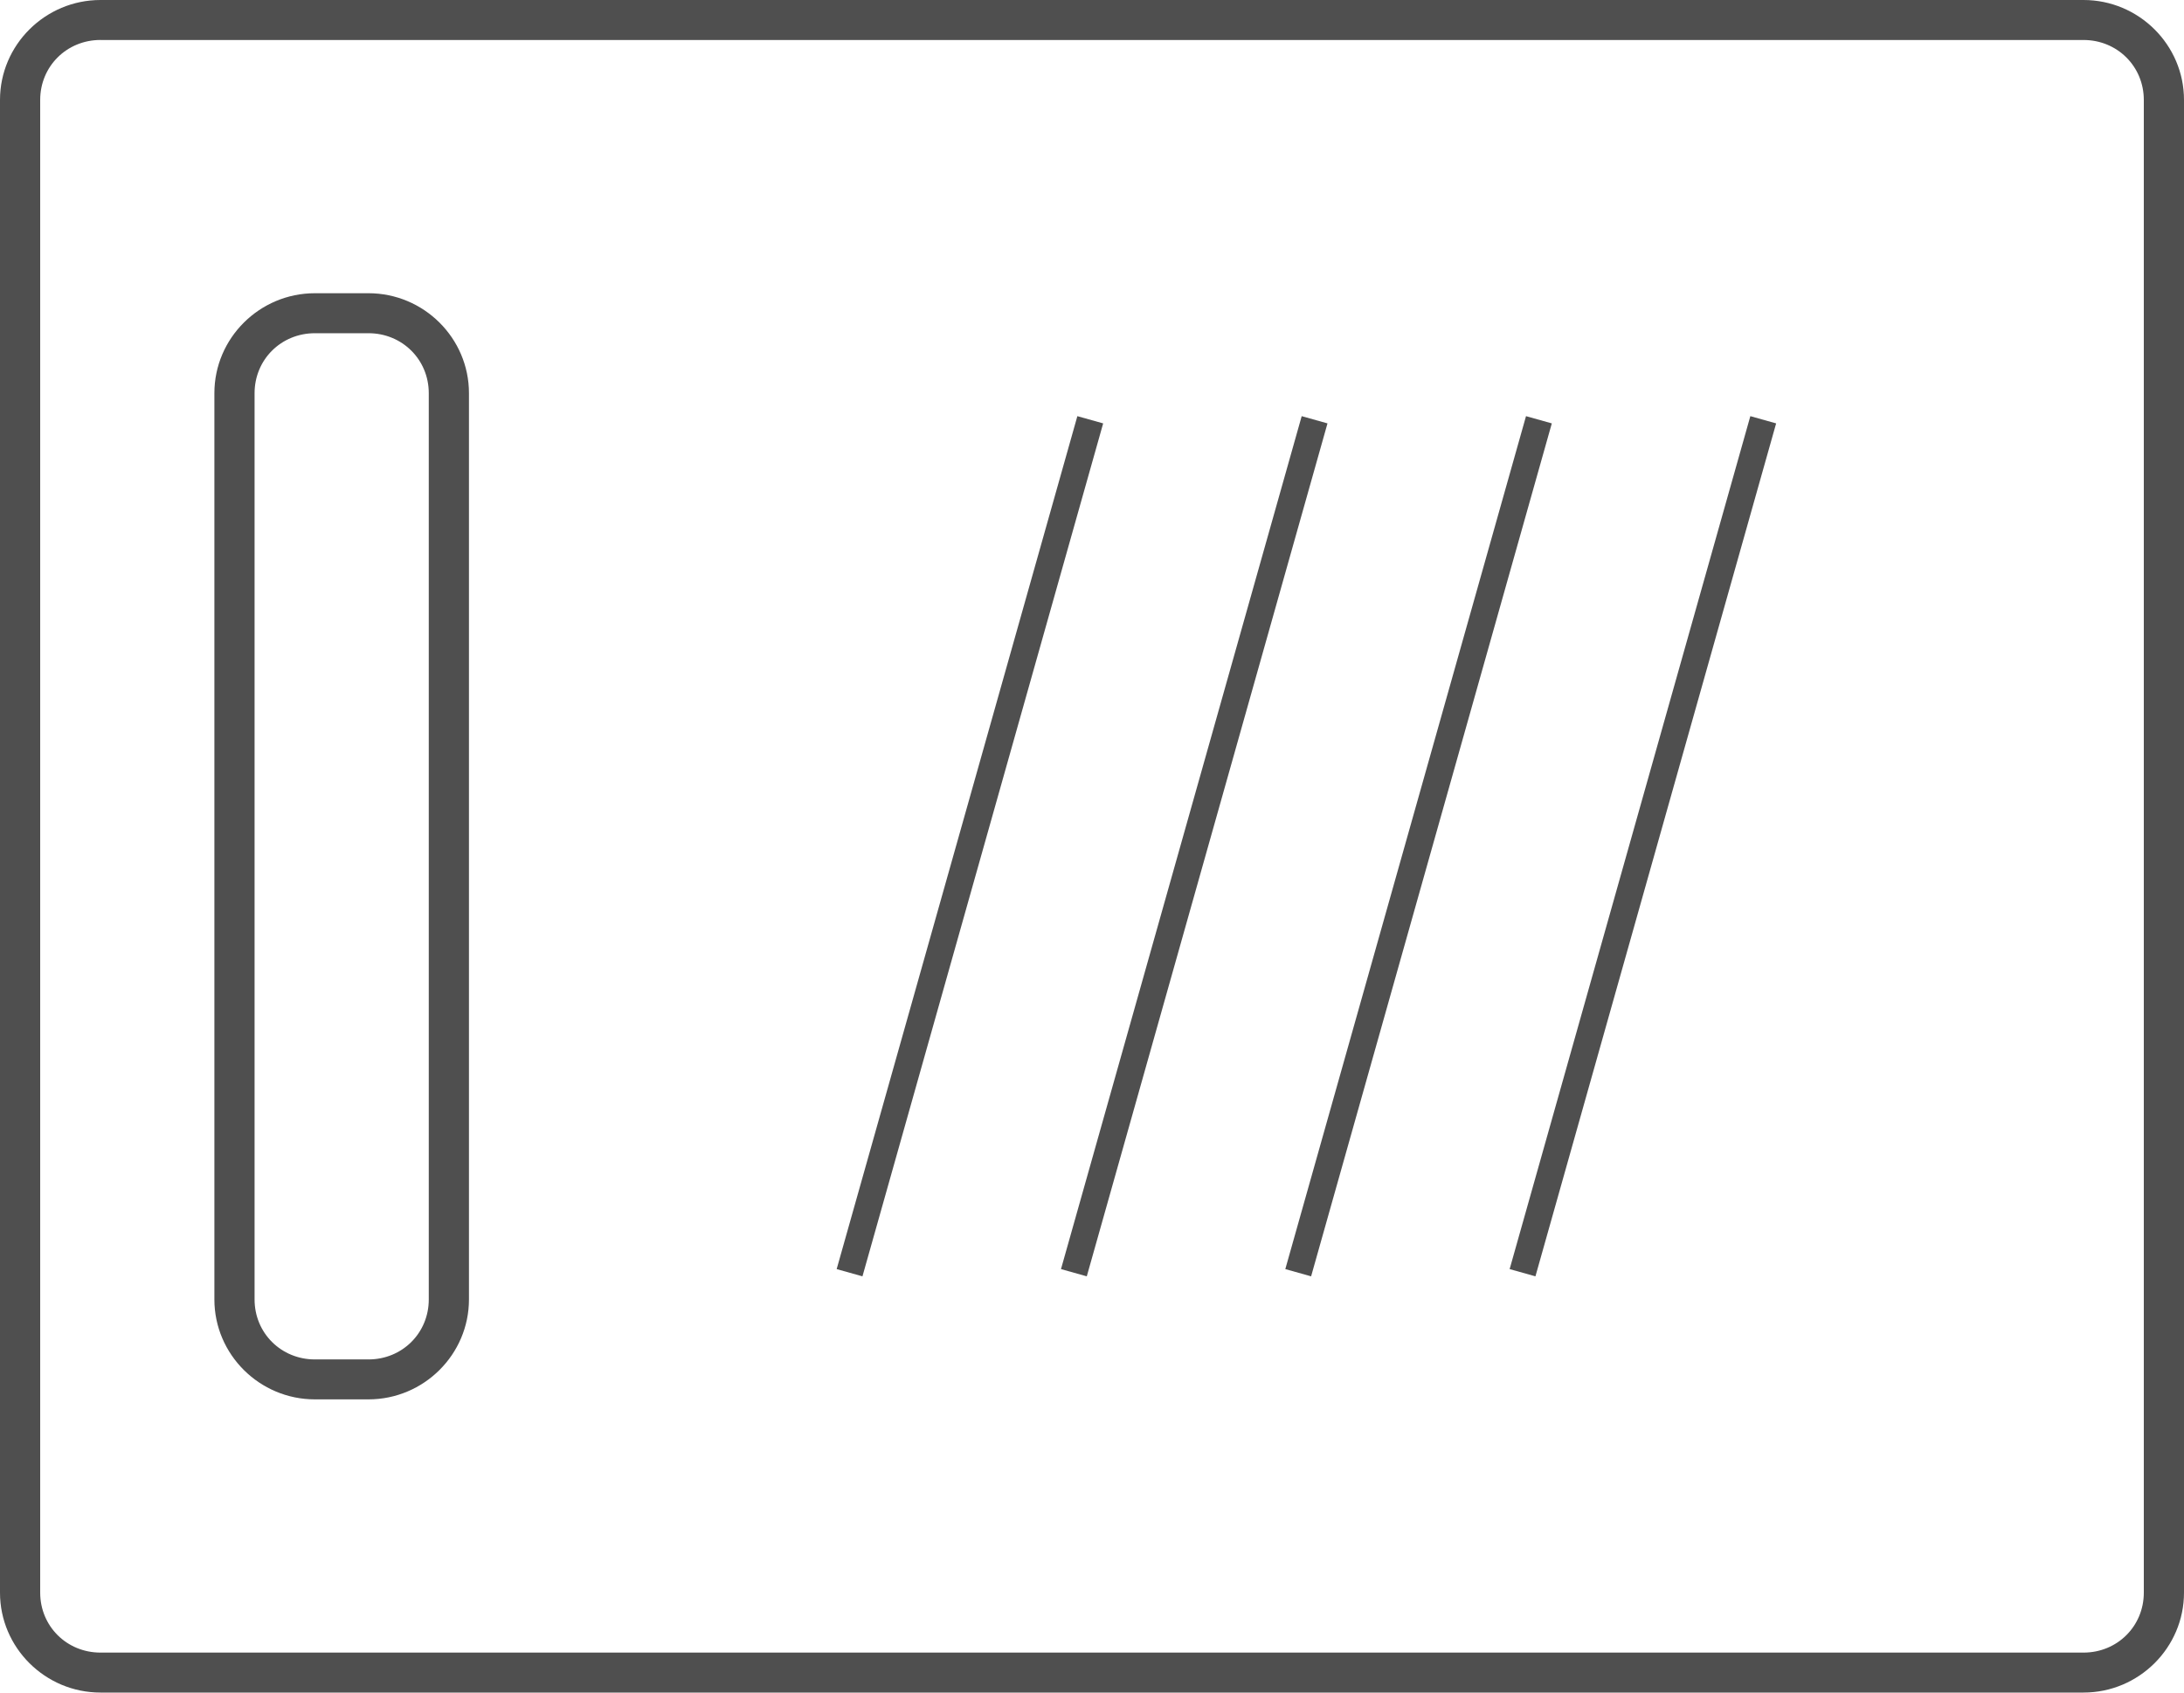 <?xml version="1.0" encoding="UTF-8" standalone="no"?>
<!-- Created with Inkscape (http://www.inkscape.org/) -->

<svg
   version="1.1"
   id="svg2"
   width="80"
   height="62"
   viewBox="0 0 80 62"
   sodipodi:docname="SvgCategoriaId43.svg"
   inkscape:version="1.2.1 (9c6d41e410, 2022-07-14)"
   inkscape:export-filename="SvgCategoriaId43.pdf"
   inkscape:export-xdpi="96"
   inkscape:export-ydpi="96"
   xmlns:inkscape="http://www.inkscape.org/namespaces/inkscape"
   xmlns:sodipodi="http://sodipodi.sourceforge.net/DTD/sodipodi-0.dtd"
   xmlns="http://www.w3.org/2000/svg"
   xmlns:svg="http://www.w3.org/2000/svg">
  <defs
     id="defs6" />
  <sodipodi:namedview
     id="namedview4"
     pagecolor="#fffff0"
     bordercolor="#eeeeee"
     borderopacity="1"
     inkscape:showpageshadow="0"
     inkscape:pageopacity="0"
     inkscape:pagecheckerboard="0"
     inkscape:deskcolor="#505050"
     showgrid="false"
     inkscape:zoom="7.4193548"
     inkscape:cx="39.963044"
     inkscape:cy="31"
     inkscape:window-width="1366"
     inkscape:window-height="705"
     inkscape:window-x="1358"
     inkscape:window-y="-8"
     inkscape:window-maximized="1"
     inkscape:current-layer="g8" />
  <g
     inkscape:groupmode="layer"
     inkscape:label="Image"
     id="g8"
     transform="translate(0.272,-0.218)">
    <path
       id="rect3261"
       style="color:#000000;fill:#4f4f4f;fill-opacity:1;fill-rule:evenodd;stroke-width:0.979;stroke-linecap:round;stroke-miterlimit:10;stroke-dashoffset:5"
       d="m 3.409,0.218 c -2.027,0 -3.681,1.646 -3.681,3.661 V 58.557 c 0,2.016 1.654,3.661 3.681,3.661 H 76.047 c 2.027,0 3.681,-1.646 3.681,-3.661 V 3.879 c 0,-2.016 -1.654,-3.661 -3.681,-3.661 z m 0,1.465 H 76.047 c 1.236,0 2.209,0.967 2.209,2.197 V 58.557 c 0,1.23 -0.972,2.197 -2.209,2.197 H 3.409 c -1.236,0 -2.209,-0.967 -2.209,-2.197 V 3.879 c 0,-1.23 0.972,-2.197 2.209,-2.197 z m 7.853,9.276 c -2.027,0 -3.681,1.646 -3.681,3.661 v 33.197 c 0,2.016 1.654,3.661 3.681,3.661 h 1.963 c 2.027,0 3.681,-1.646 3.681,-3.661 v -33.197 c 0,-2.016 -1.654,-3.661 -3.681,-3.661 z m 0,1.465 h 1.963 c 1.236,0 2.209,0.967 2.209,2.197 v 33.197 c 0,1.23 -0.972,2.197 -2.209,2.197 h -1.963 c -1.236,0 -2.209,-0.967 -2.209,-2.197 v -33.197 c 0,-1.23 0.972,-2.197 2.209,-2.197 z" />
    <path
       id="path3628"
       style="color:#000000;fill:#4f4f4f;fill-opacity:1;stroke-width:0.979;-inkscape-stroke:none"
       d="m 39.192,15.462 -8.817,31.244 0.945,0.265 8.817,-31.244 z m 8.217,0 -8.817,31.244 0.945,0.265 8.817,-31.244 z m 8.217,0 -8.817,31.244 0.945,0.265 8.817,-31.244 z m 8.217,0 -8.817,31.244 0.945,0.265 8.817,-31.244 z" />
  </g>
</svg>

